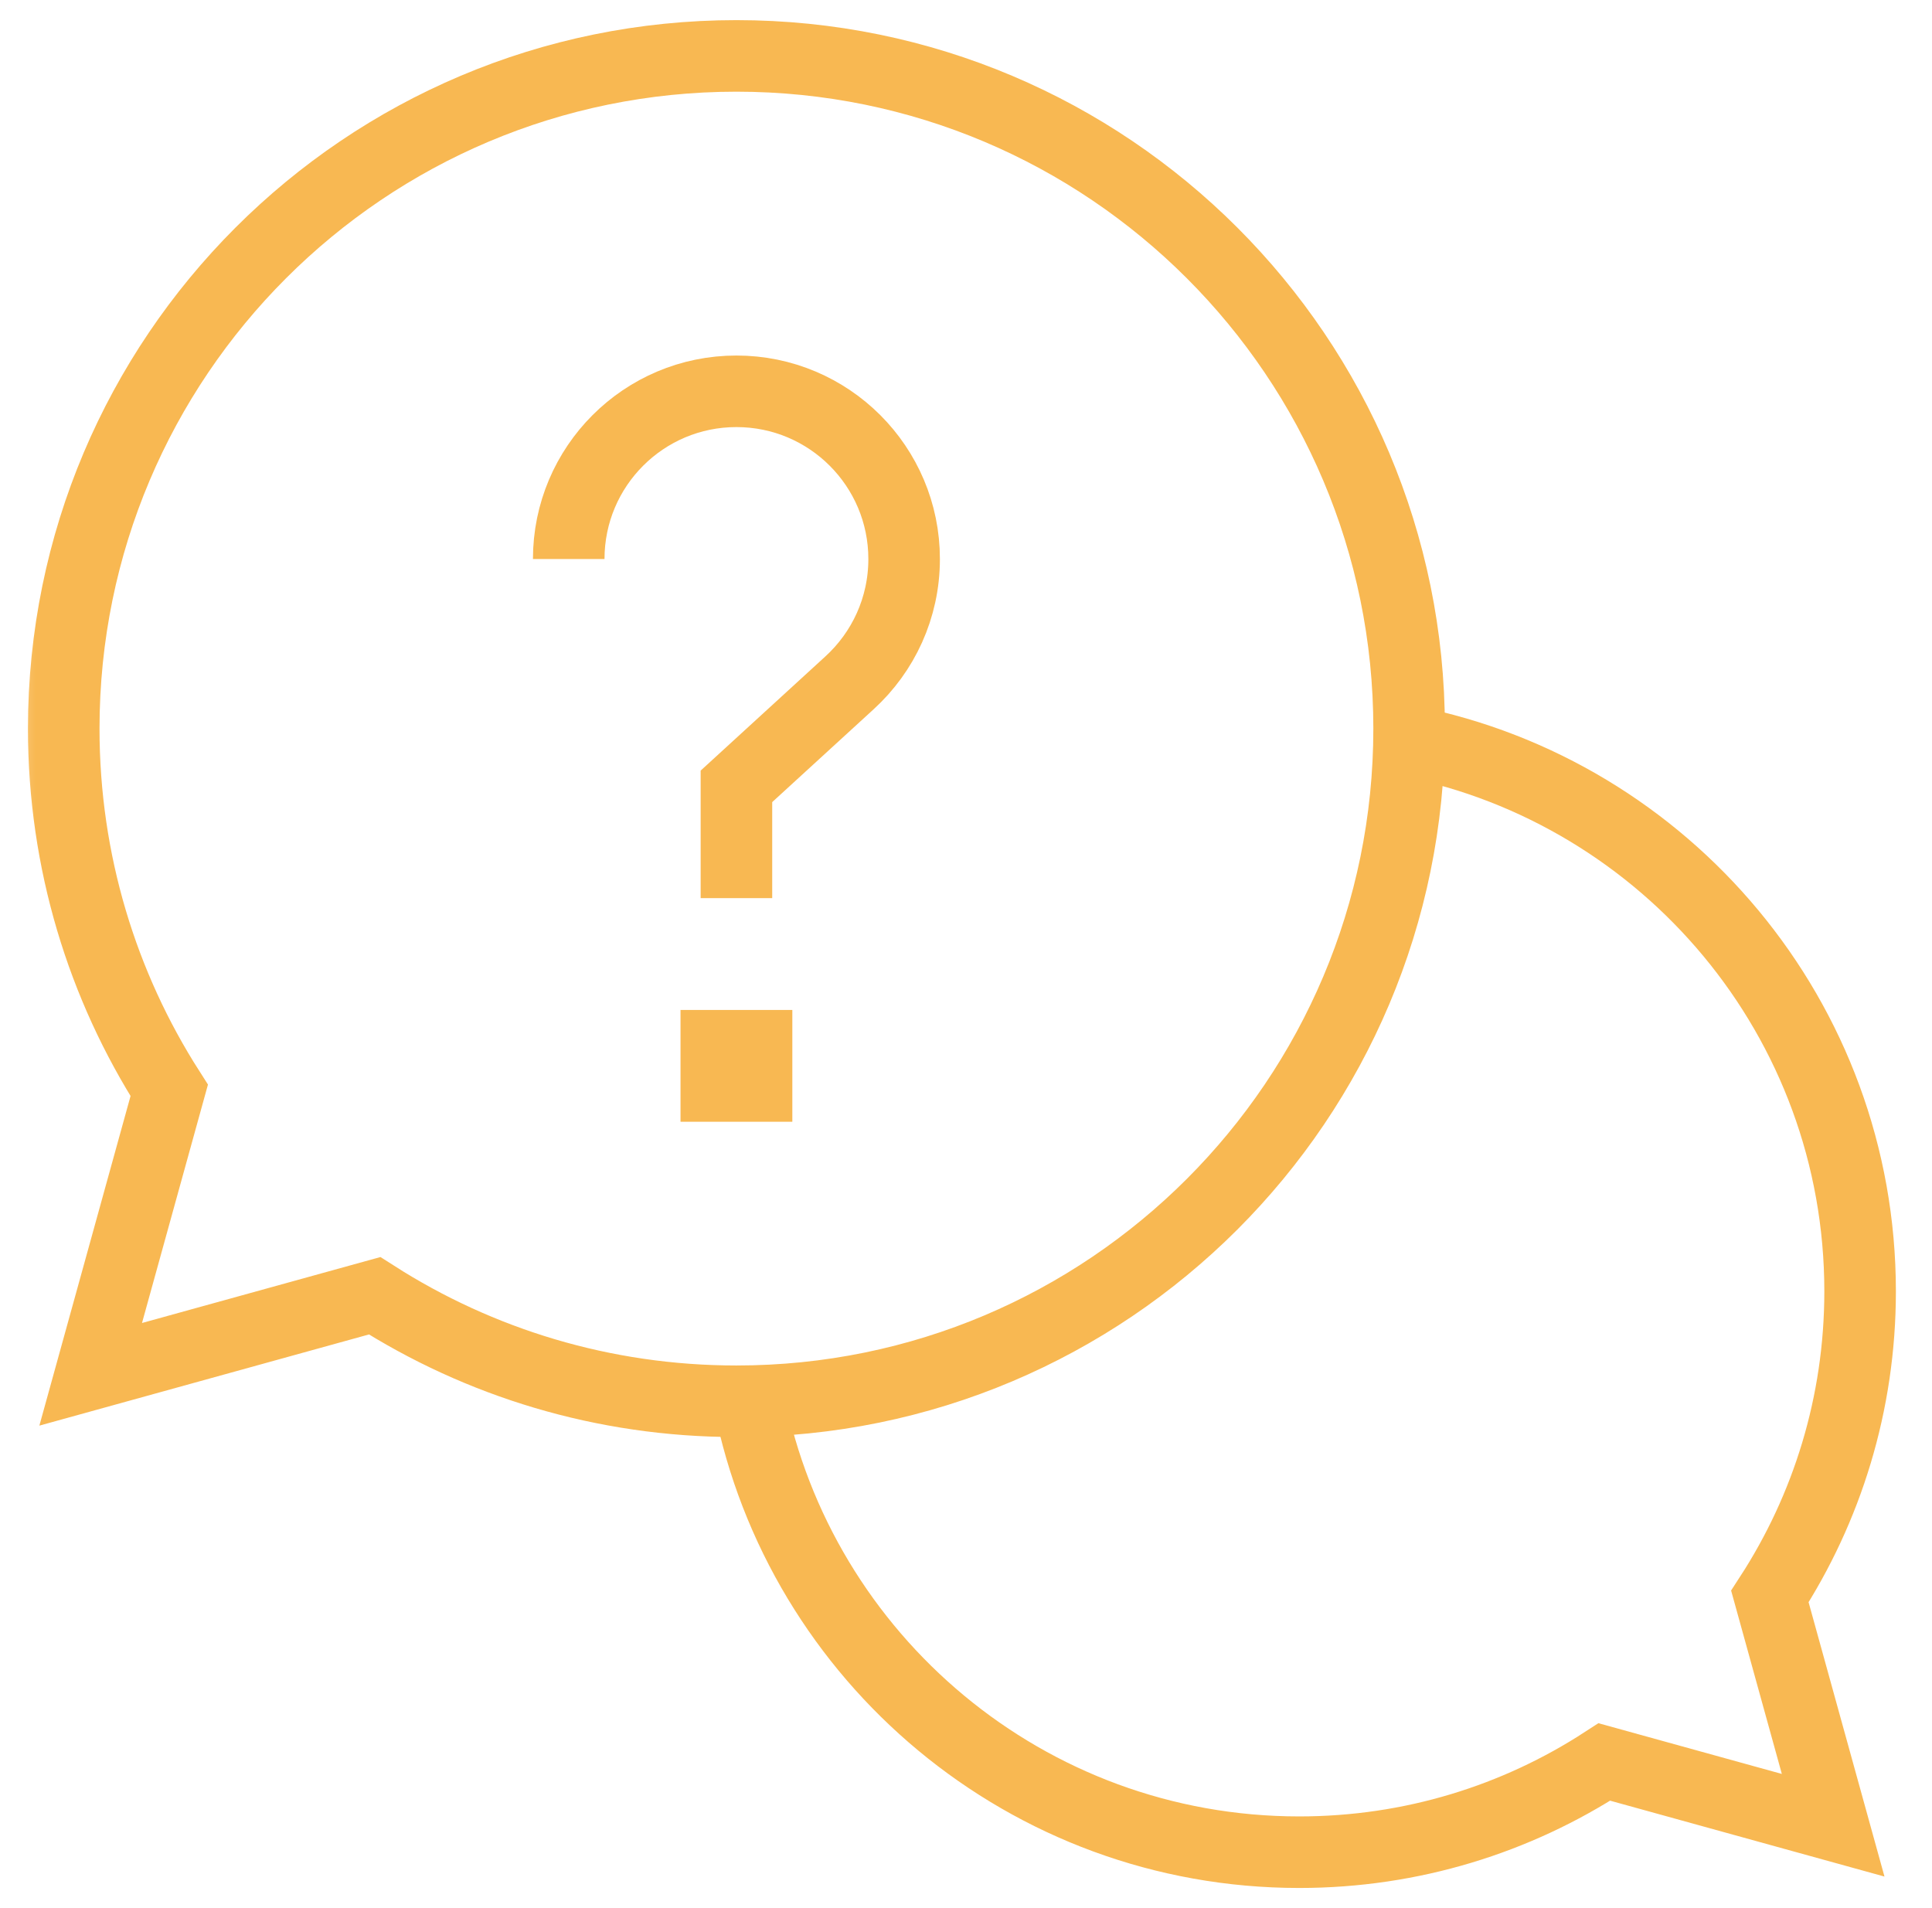 <svg width="81" height="80" viewBox="0 0 81 80" fill="none" xmlns="http://www.w3.org/2000/svg">
<mask id="mask0_8036_38754" style="mask-type:luminance" maskUnits="userSpaceOnUse" x="0" y="0" width="81" height="80">
<path d="M0.328 7.62939e-06H80.328V80H0.328V7.62939e-06Z" fill="white"/>
</mask>
<g mask="url(#mask0_8036_38754)">
<path d="M31.406 58.743C33.546 69.527 43.058 77.656 54.47 77.656C59.189 77.656 63.582 76.266 67.264 73.873L76.856 76.526L74.203 66.935C76.595 63.252 77.986 58.859 77.986 54.141C77.986 42.729 69.856 33.217 59.073 31.077" stroke="#F8B852" stroke-width="3" stroke-miterlimit="10"/>
<path d="M30.875 2.344C15.299 2.344 2.672 14.971 2.672 30.547C2.672 36.131 4.295 41.336 7.095 45.716L3.802 57.62L15.706 54.327C20.086 57.127 25.291 58.75 30.875 58.75C46.451 58.75 59.078 46.123 59.078 30.547C59.078 14.971 46.451 2.344 30.875 2.344Z" stroke="#F8B852" stroke-width="3" stroke-miterlimit="10"/>
<path d="M33.219 47.031H28.531V42.344H33.219V47.031Z" fill="#F8B852"/>
<path d="M23.844 23.438C23.844 19.554 26.992 16.406 30.875 16.406C34.758 16.406 37.906 19.554 37.906 23.438C37.906 25.492 37.025 27.341 35.619 28.626L30.875 32.969V37.656" stroke="#F8B852" stroke-width="3" stroke-miterlimit="10"/>
</g>
</svg>
